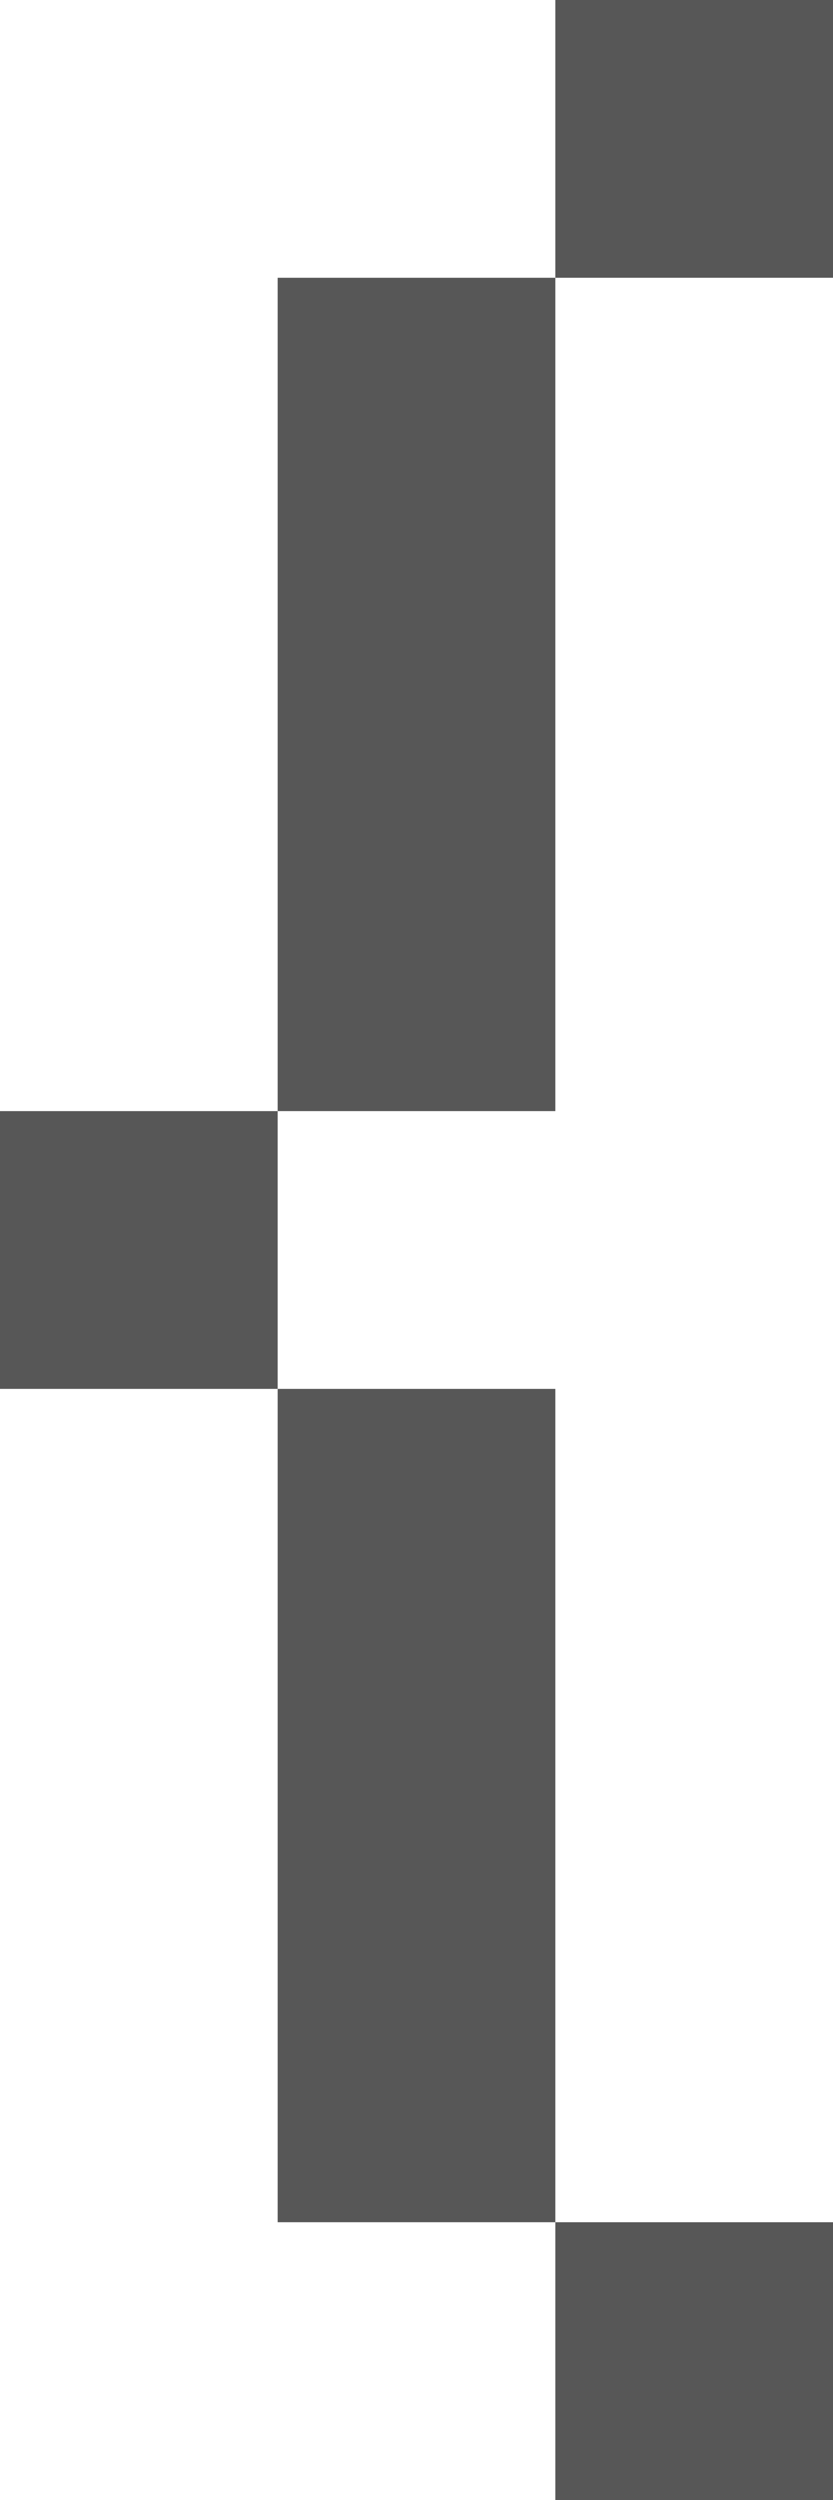 <?xml version="1.0" encoding="UTF-8"?> <svg xmlns="http://www.w3.org/2000/svg" width="240" height="720" viewBox="0 0 240 720" fill="none"> <path d="M160 80H80V320H160V80ZM0 400H80V320H0V400ZM80 640H160V400H80V640ZM160 720H240V640H160V720ZM160 80H240V0H160V80Z" fill="#575757"></path> </svg> 
